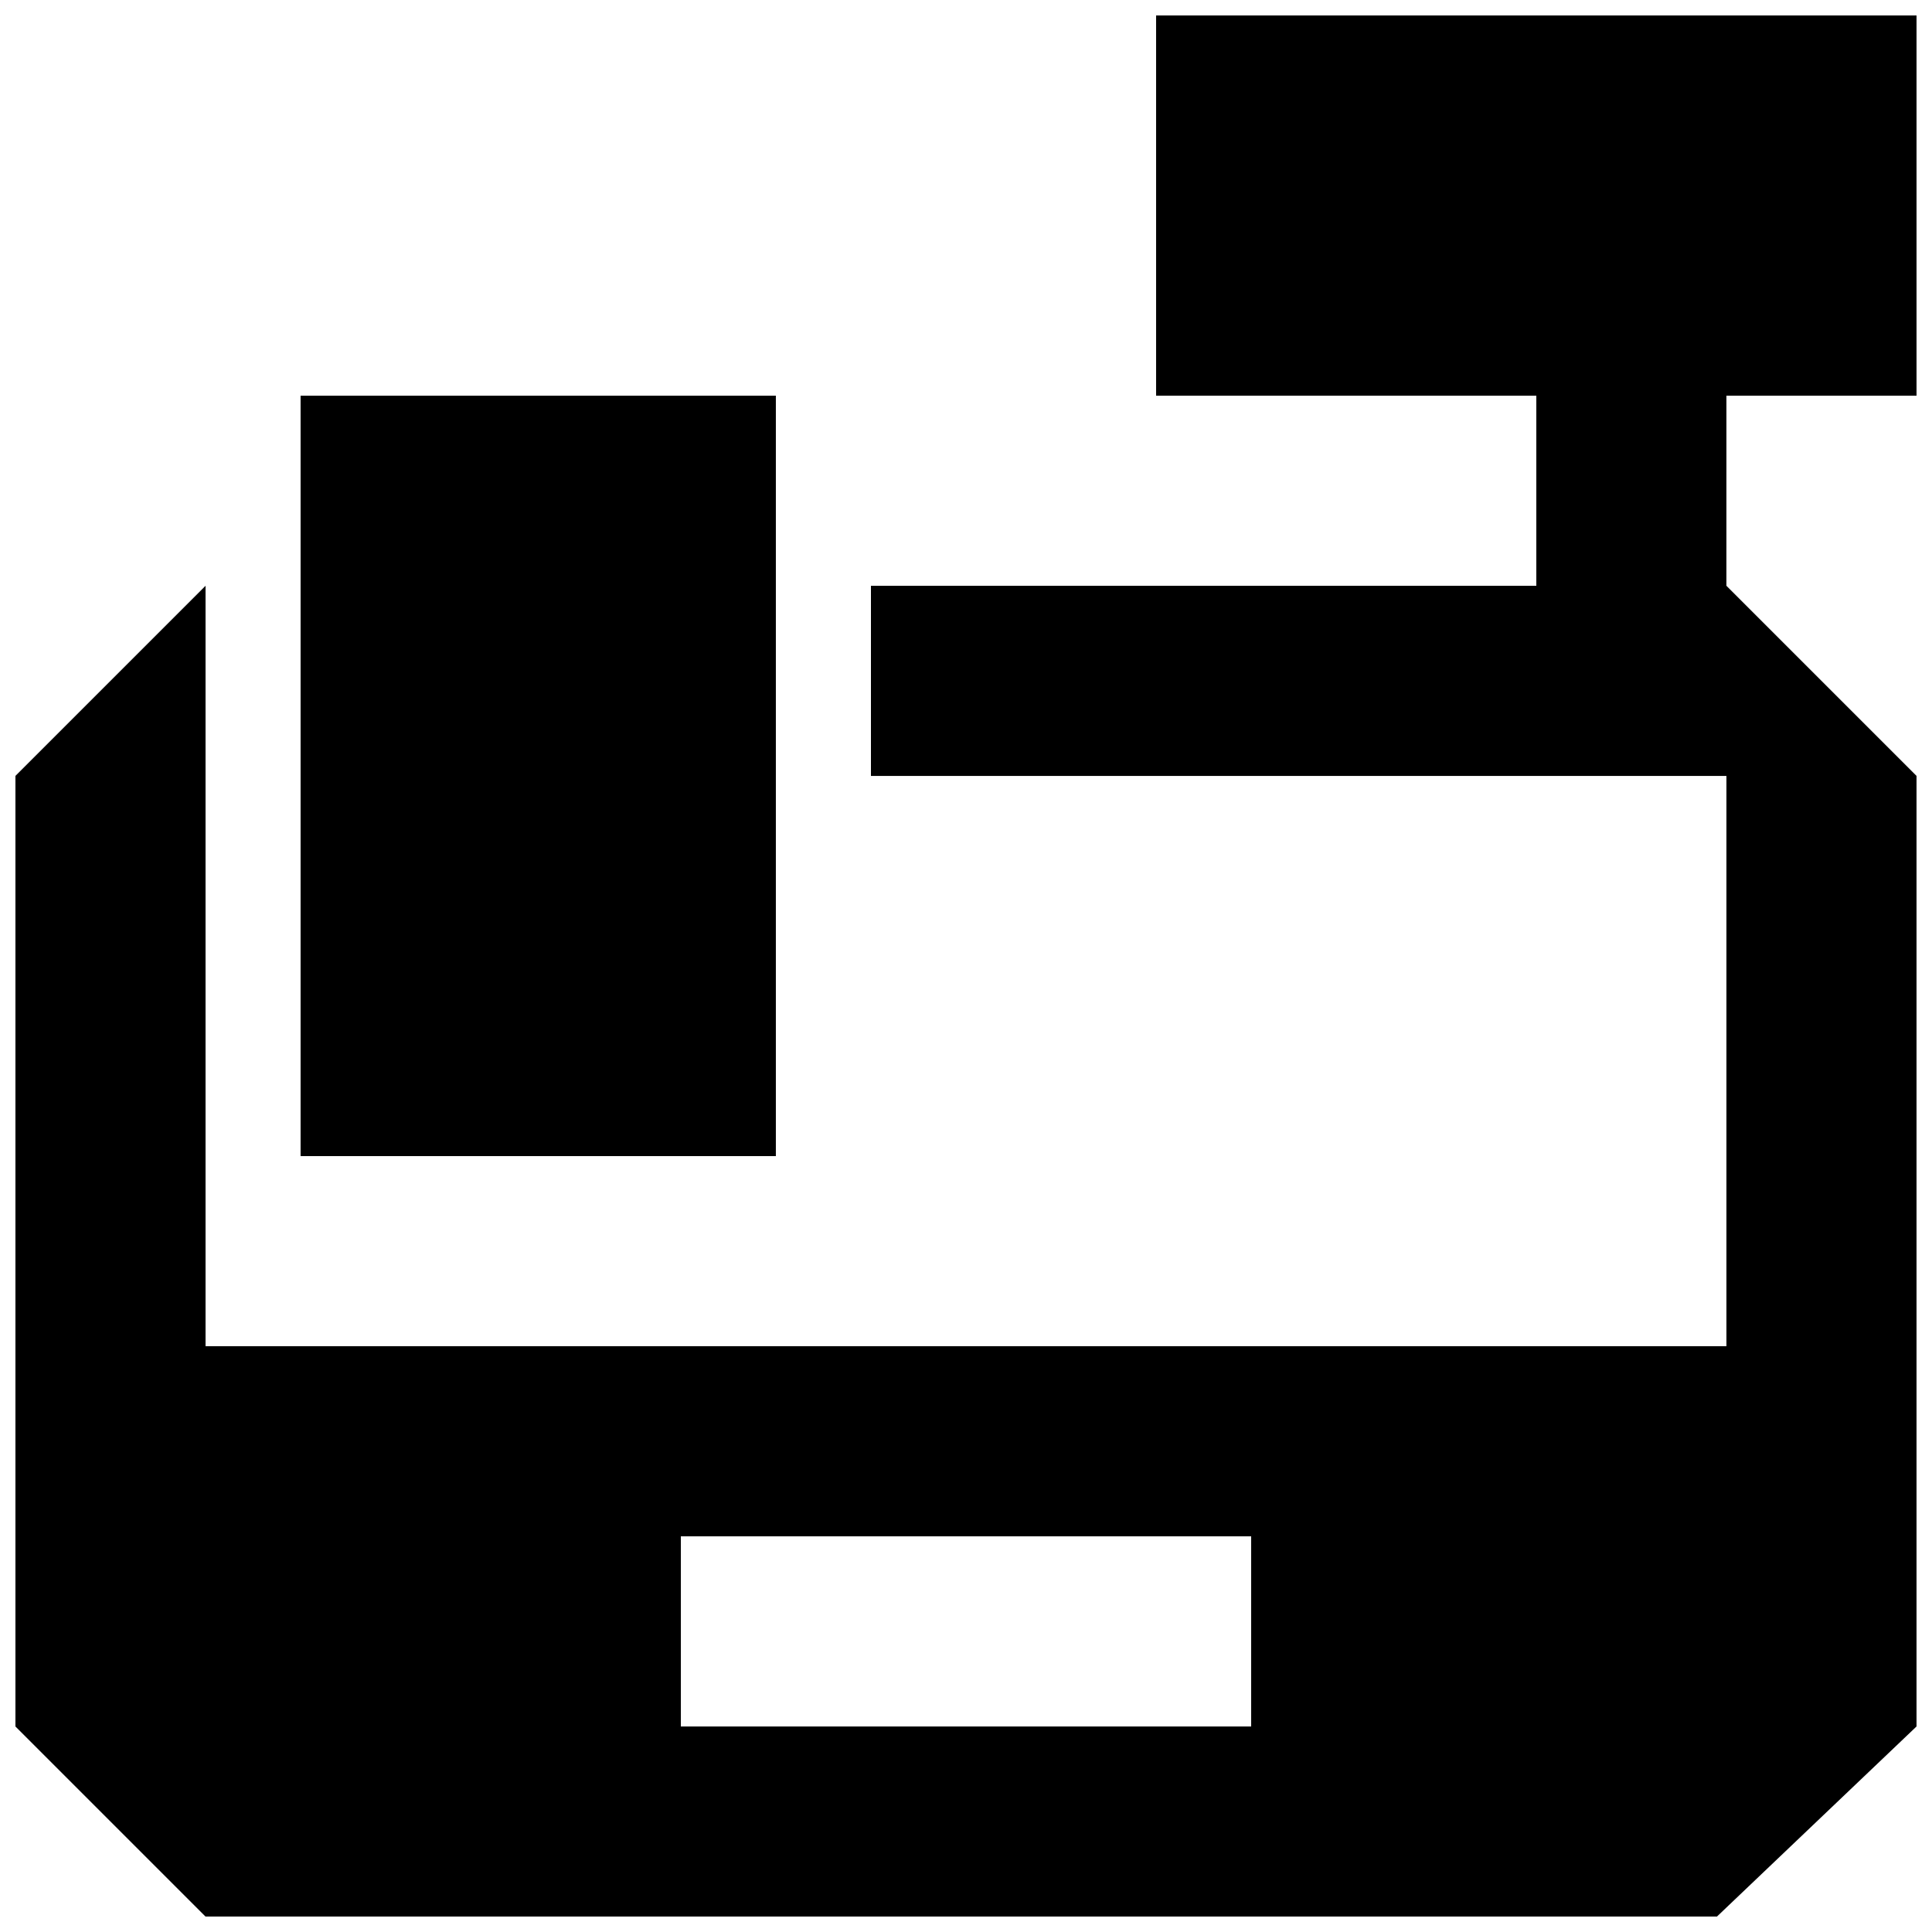 <?xml version="1.0" encoding="UTF-8"?>
<!-- The Best Svg Icon site in the world: iconSvg.co, Visit us! https://iconsvg.co -->
<svg width="800px" height="800px" version="1.1" viewBox="144 144 512 512" xmlns="http://www.w3.org/2000/svg">
 <defs>
  <clipPath id="a">
   <path d="m148.09 148.09h503.81v503.81h-503.81z"/>
  </clipPath>
 </defs>
 <g clip-path="url(#a)">
  <path d="m651.9 248.86v-100.76h-201.52v100.76h100.76v50.383h-176.33v50.383h226.71v151.14l-403.05-0.004v-201.52l-50.383 50.379v251.91l50.383 50.383h400.53l52.898-50.383v-251.91l-50.383-50.383 0.004-50.379h50.383zm-176.33 352.67h-151.14v-50.383h151.14z"/>
 </g>
 <path d="m223.66 248.86h125.95v201.52h-125.95z"/>
</svg>